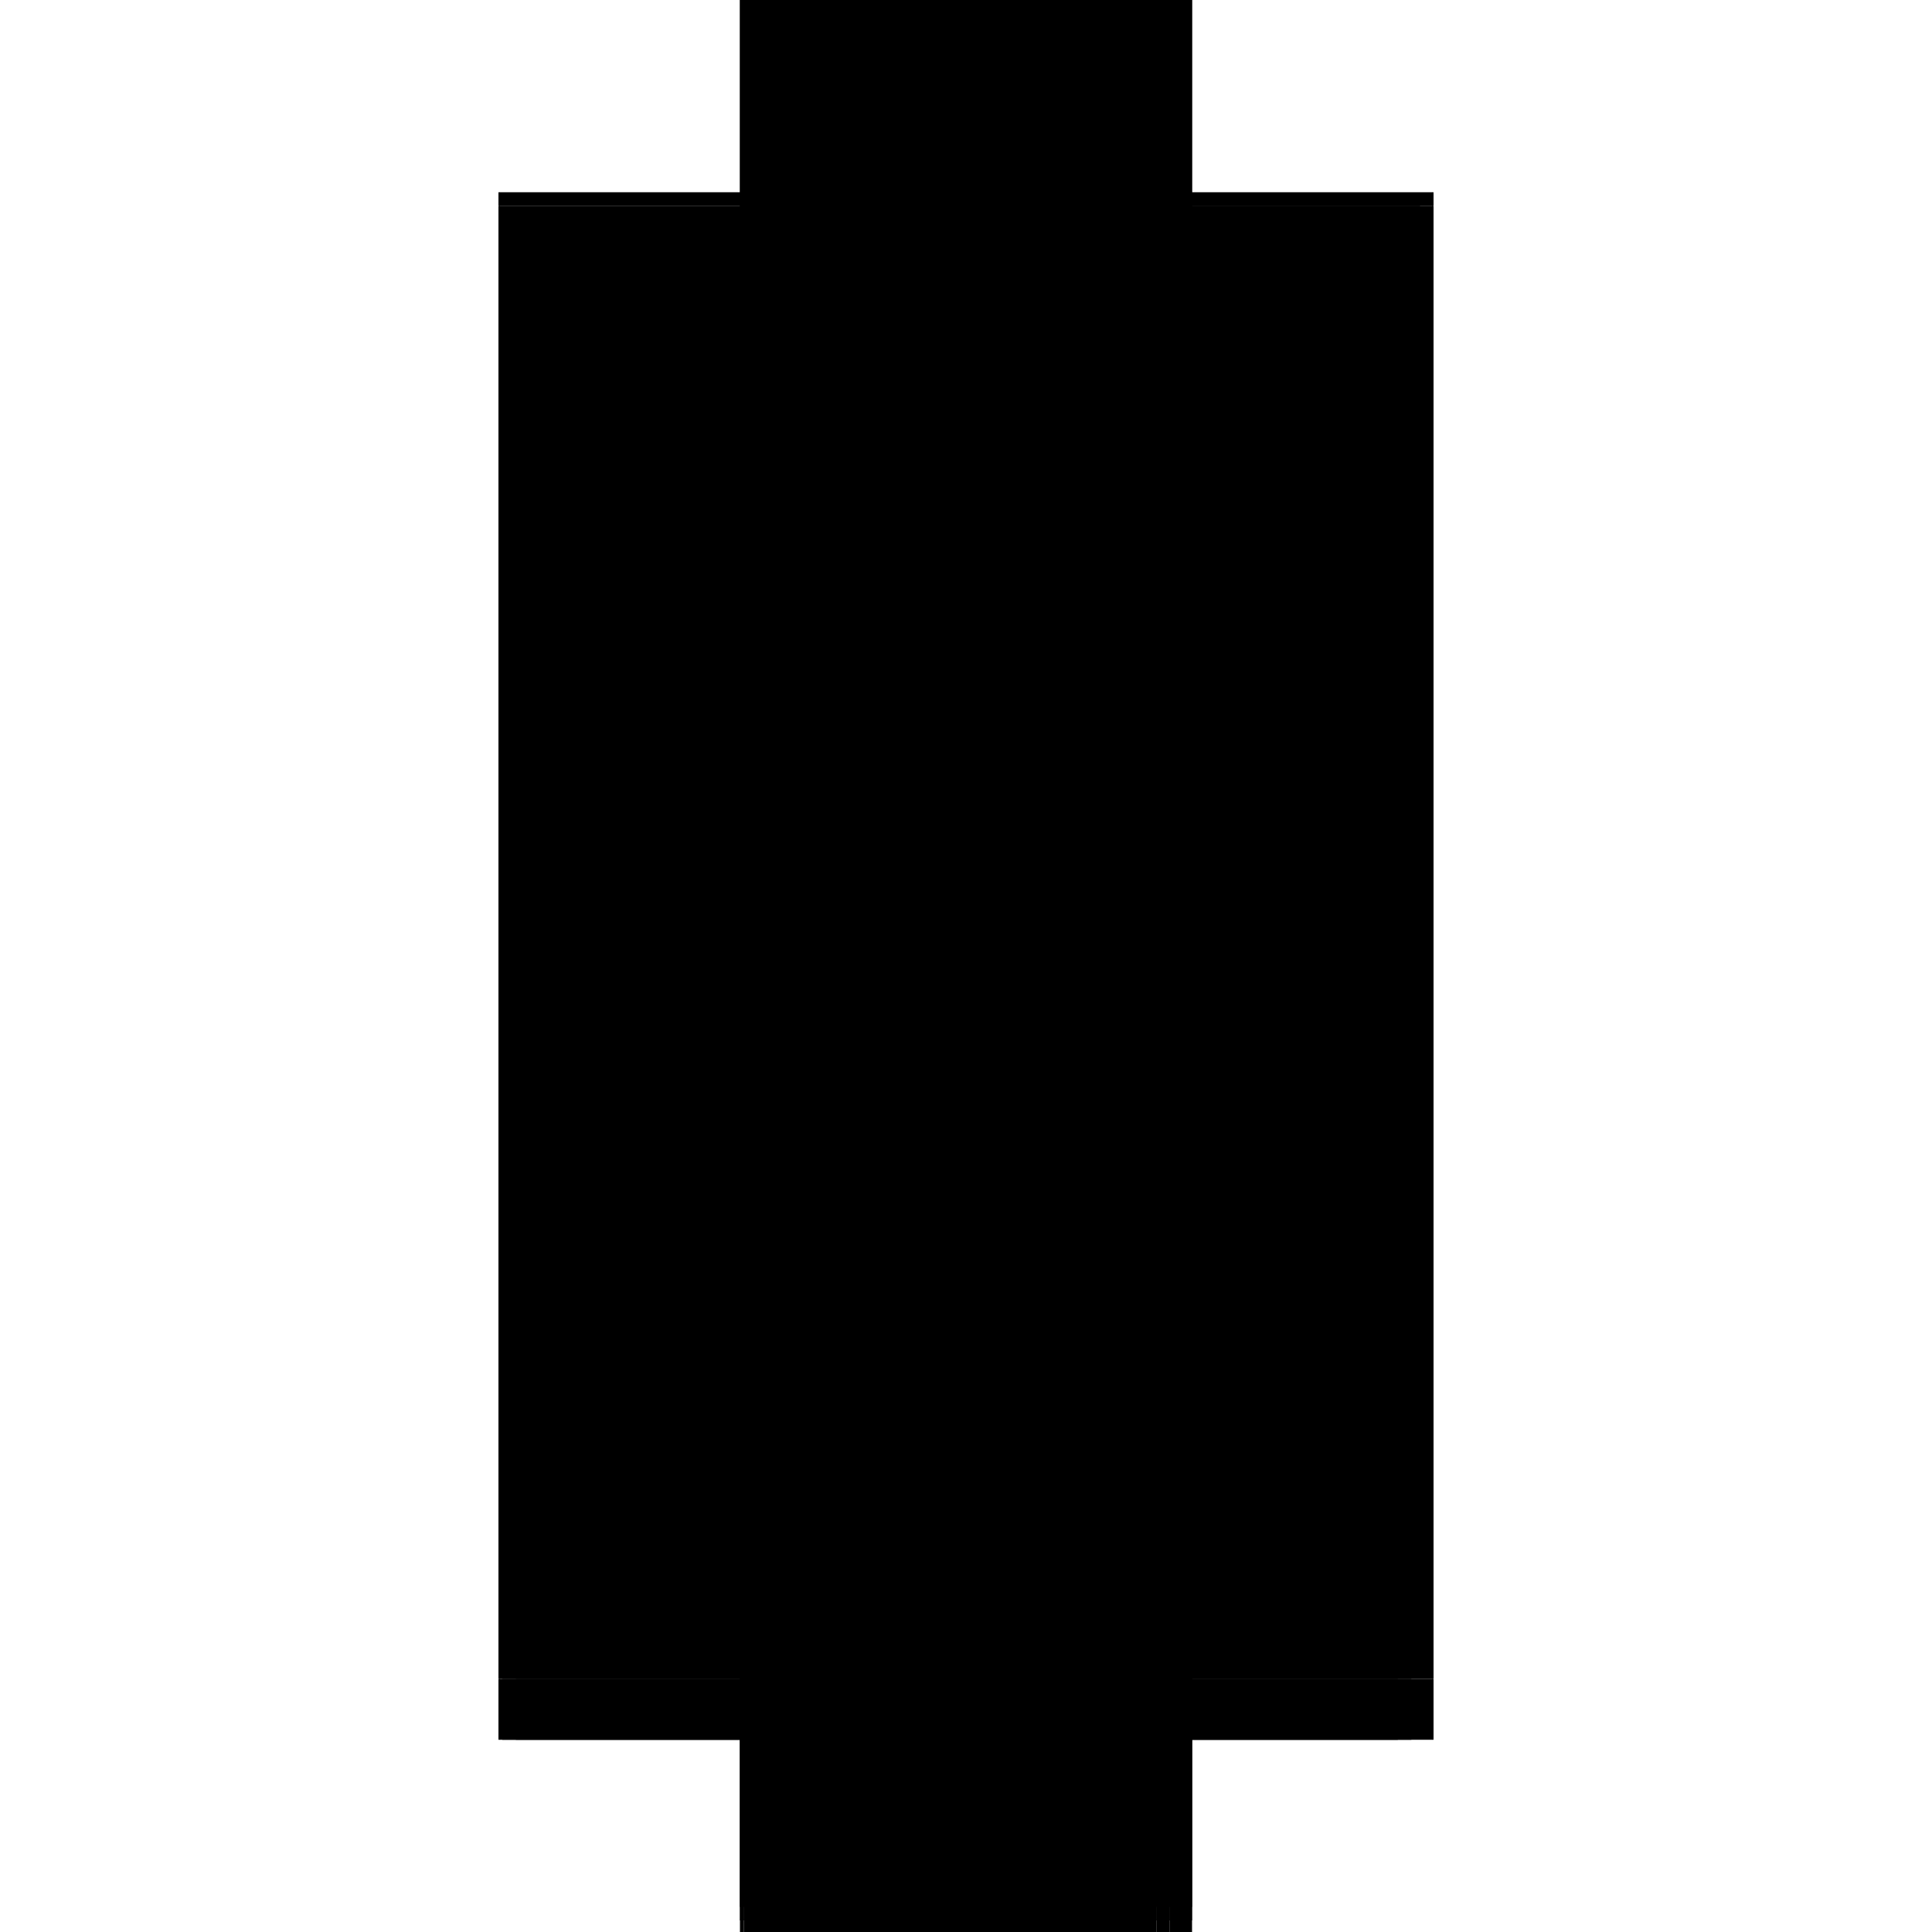 <?xml version="1.0" encoding="utf-8" ?>
<svg xmlns="http://www.w3.org/2000/svg" xmlns:ev="http://www.w3.org/2001/xml-events" xmlns:xlink="http://www.w3.org/1999/xlink" baseProfile="full" height="100%" version="1.1" viewBox="-1,-1,2,2" width="100%">
  <defs>
    <style type="text/css"><![CDATA[.vectorEffectClass {vector-effect: non-scaling-stroke;}]]></style>
  </defs>
  <line class="vectorEffectClass" fill="none" stroke="black" stroke-width="0.5" x1="-0.234" x2="-0.234" y1="0.724" y2="-0.787"/>
  <line class="vectorEffectClass" fill="none" stroke="black" stroke-width="0.5" x1="0.234" x2="0.234" y1="0.724" y2="-0.787"/>
  <line class="vectorEffectClass" fill="none" stroke="black" stroke-width="0.5" x1="-0.234" x2="0.234" y1="-0.801" y2="-0.801"/>
  <line class="vectorEffectClass" fill="none" stroke="black" stroke-width="0.5" x1="-0.216" x2="0.197" y1="0.801" y2="0.801"/>
  <line class="vectorEffectClass" fill="none" stroke="black" stroke-width="0.5" x1="-0.234" x2="-0.234" y1="0.801" y2="0.738"/>
  <line class="vectorEffectClass" fill="none" stroke="black" stroke-width="0.5" x1="0.234" x2="0.234" y1="0.801" y2="0.738"/>
  <line class="vectorEffectClass" fill="none" stroke="black" stroke-width="0.5" x1="0.211" x2="0.234" y1="0.801" y2="0.801"/>
  <line class="vectorEffectClass" fill="none" stroke="black" stroke-width="0.5" x1="-0.234" x2="-0.234" y1="0.738" y2="0.724"/>
  <line class="vectorEffectClass" fill="none" stroke="black" stroke-width="0.5" x1="-0.234" x2="-0.234" y1="-0.787" y2="-0.801"/>
  <line class="vectorEffectClass" fill="none" stroke="black" stroke-width="0.5" x1="0.234" x2="0.234" y1="0.738" y2="0.724"/>
  <line class="vectorEffectClass" fill="none" stroke="black" stroke-width="0.5" x1="0.234" x2="0.234" y1="-0.787" y2="-0.801"/>
  <line class="vectorEffectClass" fill="none" stroke="black" stroke-width="0.5" x1="-0.23" x2="-0.216" y1="0.801" y2="0.801"/>
  <line class="vectorEffectClass" fill="none" stroke="black" stroke-width="0.5" x1="0.197" x2="0.211" y1="0.801" y2="0.801"/>
  <line class="vectorEffectClass" fill="none" stroke="black" stroke-width="0.5" x1="-0.234" x2="-0.23" y1="0.801" y2="0.801"/>
  <line class="vectorEffectClass" fill="none" stroke="black" stroke-dasharray="5.0 5.0" stroke-width="0.5" x1="0.22" x2="0.22" y1="0.724" y2="-0.787"/>
  <line class="vectorEffectClass" fill="none" stroke="black" stroke-dasharray="5.0 5.0" stroke-width="0.5" x1="-0.234" x2="0.22" y1="0.724" y2="0.724"/>
  <line class="vectorEffectClass" fill="none" stroke="black" stroke-dasharray="5.0 5.0" stroke-width="0.5" x1="-0.234" x2="0.22" y1="-0.787" y2="-0.787"/>
  <line class="vectorEffectClass" fill="none" stroke="black" stroke-dasharray="5.0 5.0" stroke-width="0.5" x1="-0.216" x2="0.197" y1="0.738" y2="0.738"/>
  <line class="vectorEffectClass" fill="none" stroke="black" stroke-dasharray="5.0 5.0" stroke-width="0.5" x1="-0.23" x2="-0.23" y1="0.801" y2="0.738"/>
  <line class="vectorEffectClass" fill="none" stroke="black" stroke-dasharray="5.0 5.0" stroke-width="0.5" x1="-0.216" x2="-0.216" y1="0.801" y2="0.738"/>
  <line class="vectorEffectClass" fill="none" stroke="black" stroke-dasharray="5.0 5.0" stroke-width="0.5" x1="0.197" x2="0.197" y1="0.801" y2="0.738"/>
  <line class="vectorEffectClass" fill="none" stroke="black" stroke-dasharray="5.0 5.0" stroke-width="0.5" x1="0.211" x2="0.211" y1="0.801" y2="0.738"/>
  <line class="vectorEffectClass" fill="none" stroke="black" stroke-dasharray="5.0 5.0" stroke-width="0.5" x1="0.211" x2="0.234" y1="0.738" y2="0.738"/>
  <line class="vectorEffectClass" fill="none" stroke="black" stroke-dasharray="5.0 5.0" stroke-width="0.5" x1="0.22" x2="0.234" y1="0.724" y2="0.724"/>
  <line class="vectorEffectClass" fill="none" stroke="black" stroke-dasharray="5.0 5.0" stroke-width="0.5" x1="-0.23" x2="-0.216" y1="0.738" y2="0.738"/>
  <line class="vectorEffectClass" fill="none" stroke="black" stroke-dasharray="5.0 5.0" stroke-width="0.5" x1="0.22" x2="0.234" y1="-0.787" y2="-0.787"/>
  <line class="vectorEffectClass" fill="none" stroke="black" stroke-dasharray="5.0 5.0" stroke-width="0.5" x1="0.197" x2="0.211" y1="0.738" y2="0.738"/>
  <line class="vectorEffectClass" fill="none" stroke="black" stroke-dasharray="5.0 5.0" stroke-width="0.5" x1="-0.234" x2="-0.23" y1="0.738" y2="0.738"/>
</svg>
